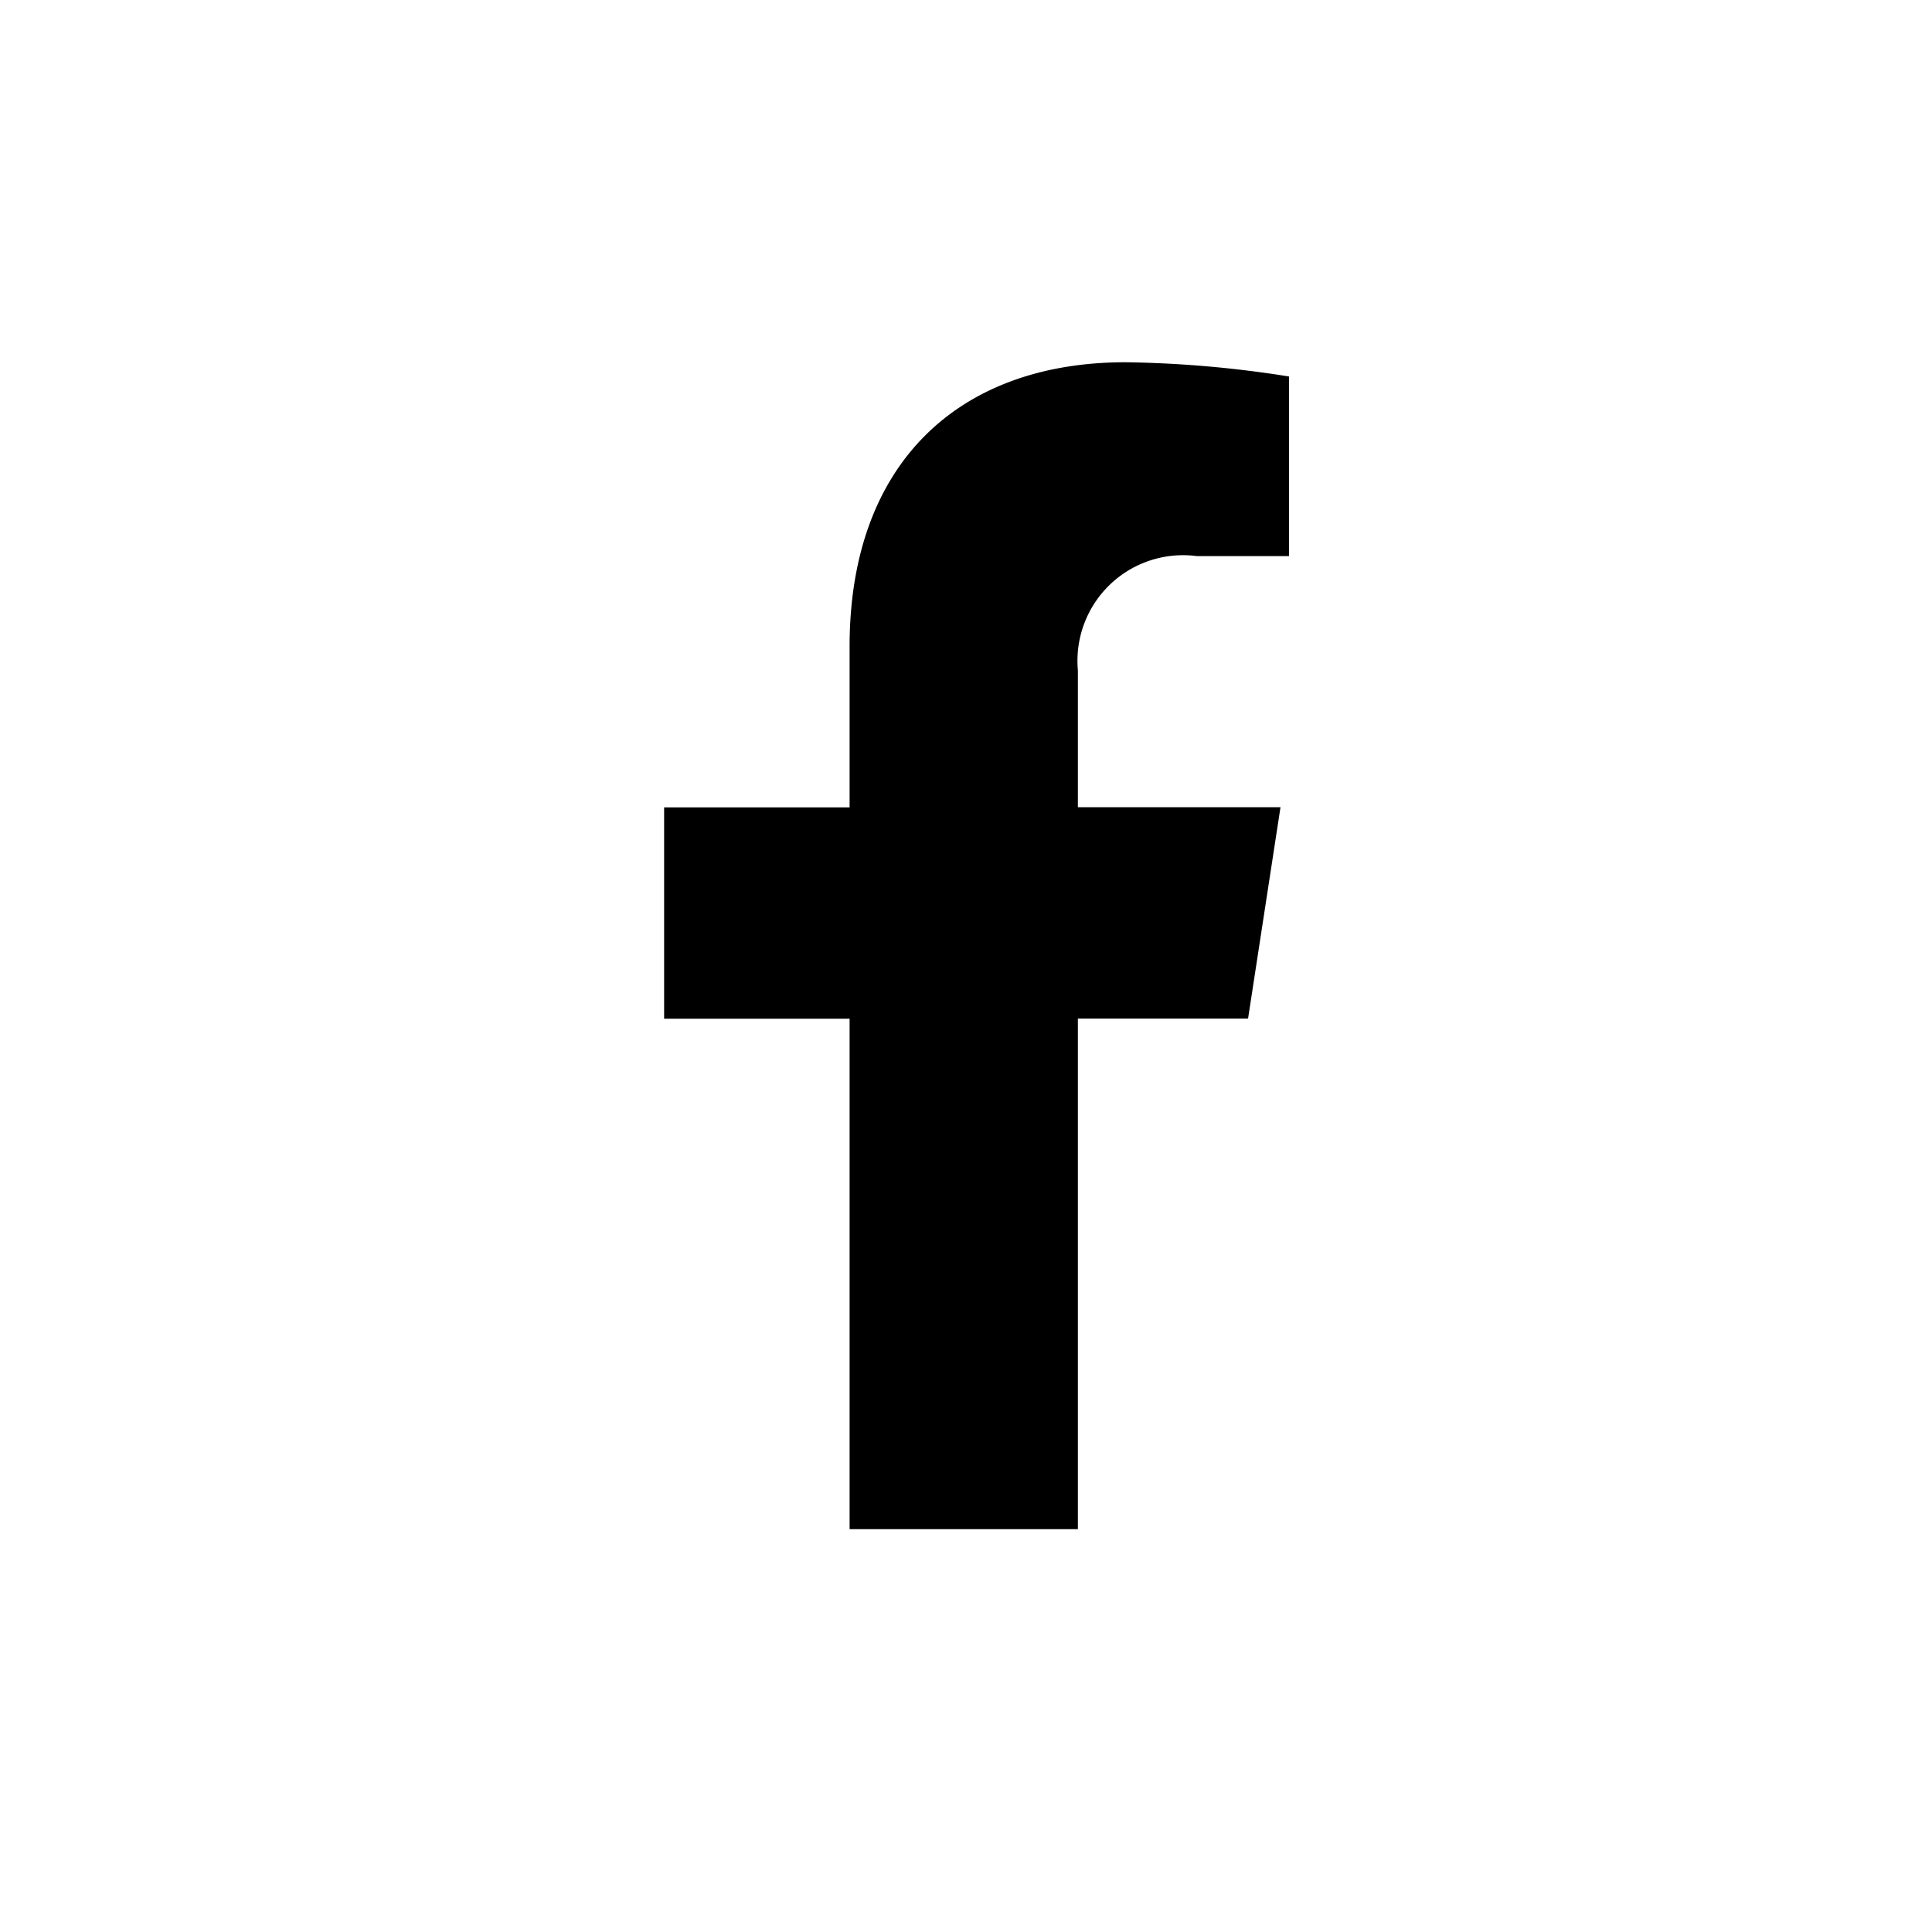 <svg xmlns="http://www.w3.org/2000/svg" xmlns:xlink="http://www.w3.org/1999/xlink" width="32" height="32" viewBox="0 0 32 32">
  <rect x="0" y="0" width="32" height="32" fill="#808080" stroke="none"/>
  <defs>
    <clipPath id="clip-facebook">
      <rect width="32" height="32"/>
    </clipPath>
  </defs>
  <g id="facebook" clip-path="url(#clip-facebook)">
    <rect width="32" height="32" fill="#fff"/>
    <path id="Path_1438" data-name="Path 1438" d="M32.562,10.87l.537-3.5H29.743V5.1a1.749,1.749,0,0,1,1.972-1.889H33.24V.236A18.6,18.6,0,0,0,30.532,0c-2.764,0-4.57,1.675-4.57,4.707V7.373H22.89v3.5h3.072v8.455h3.781V10.87Z" transform="translate(-11.89 6)"/>
  </g>
</svg>
